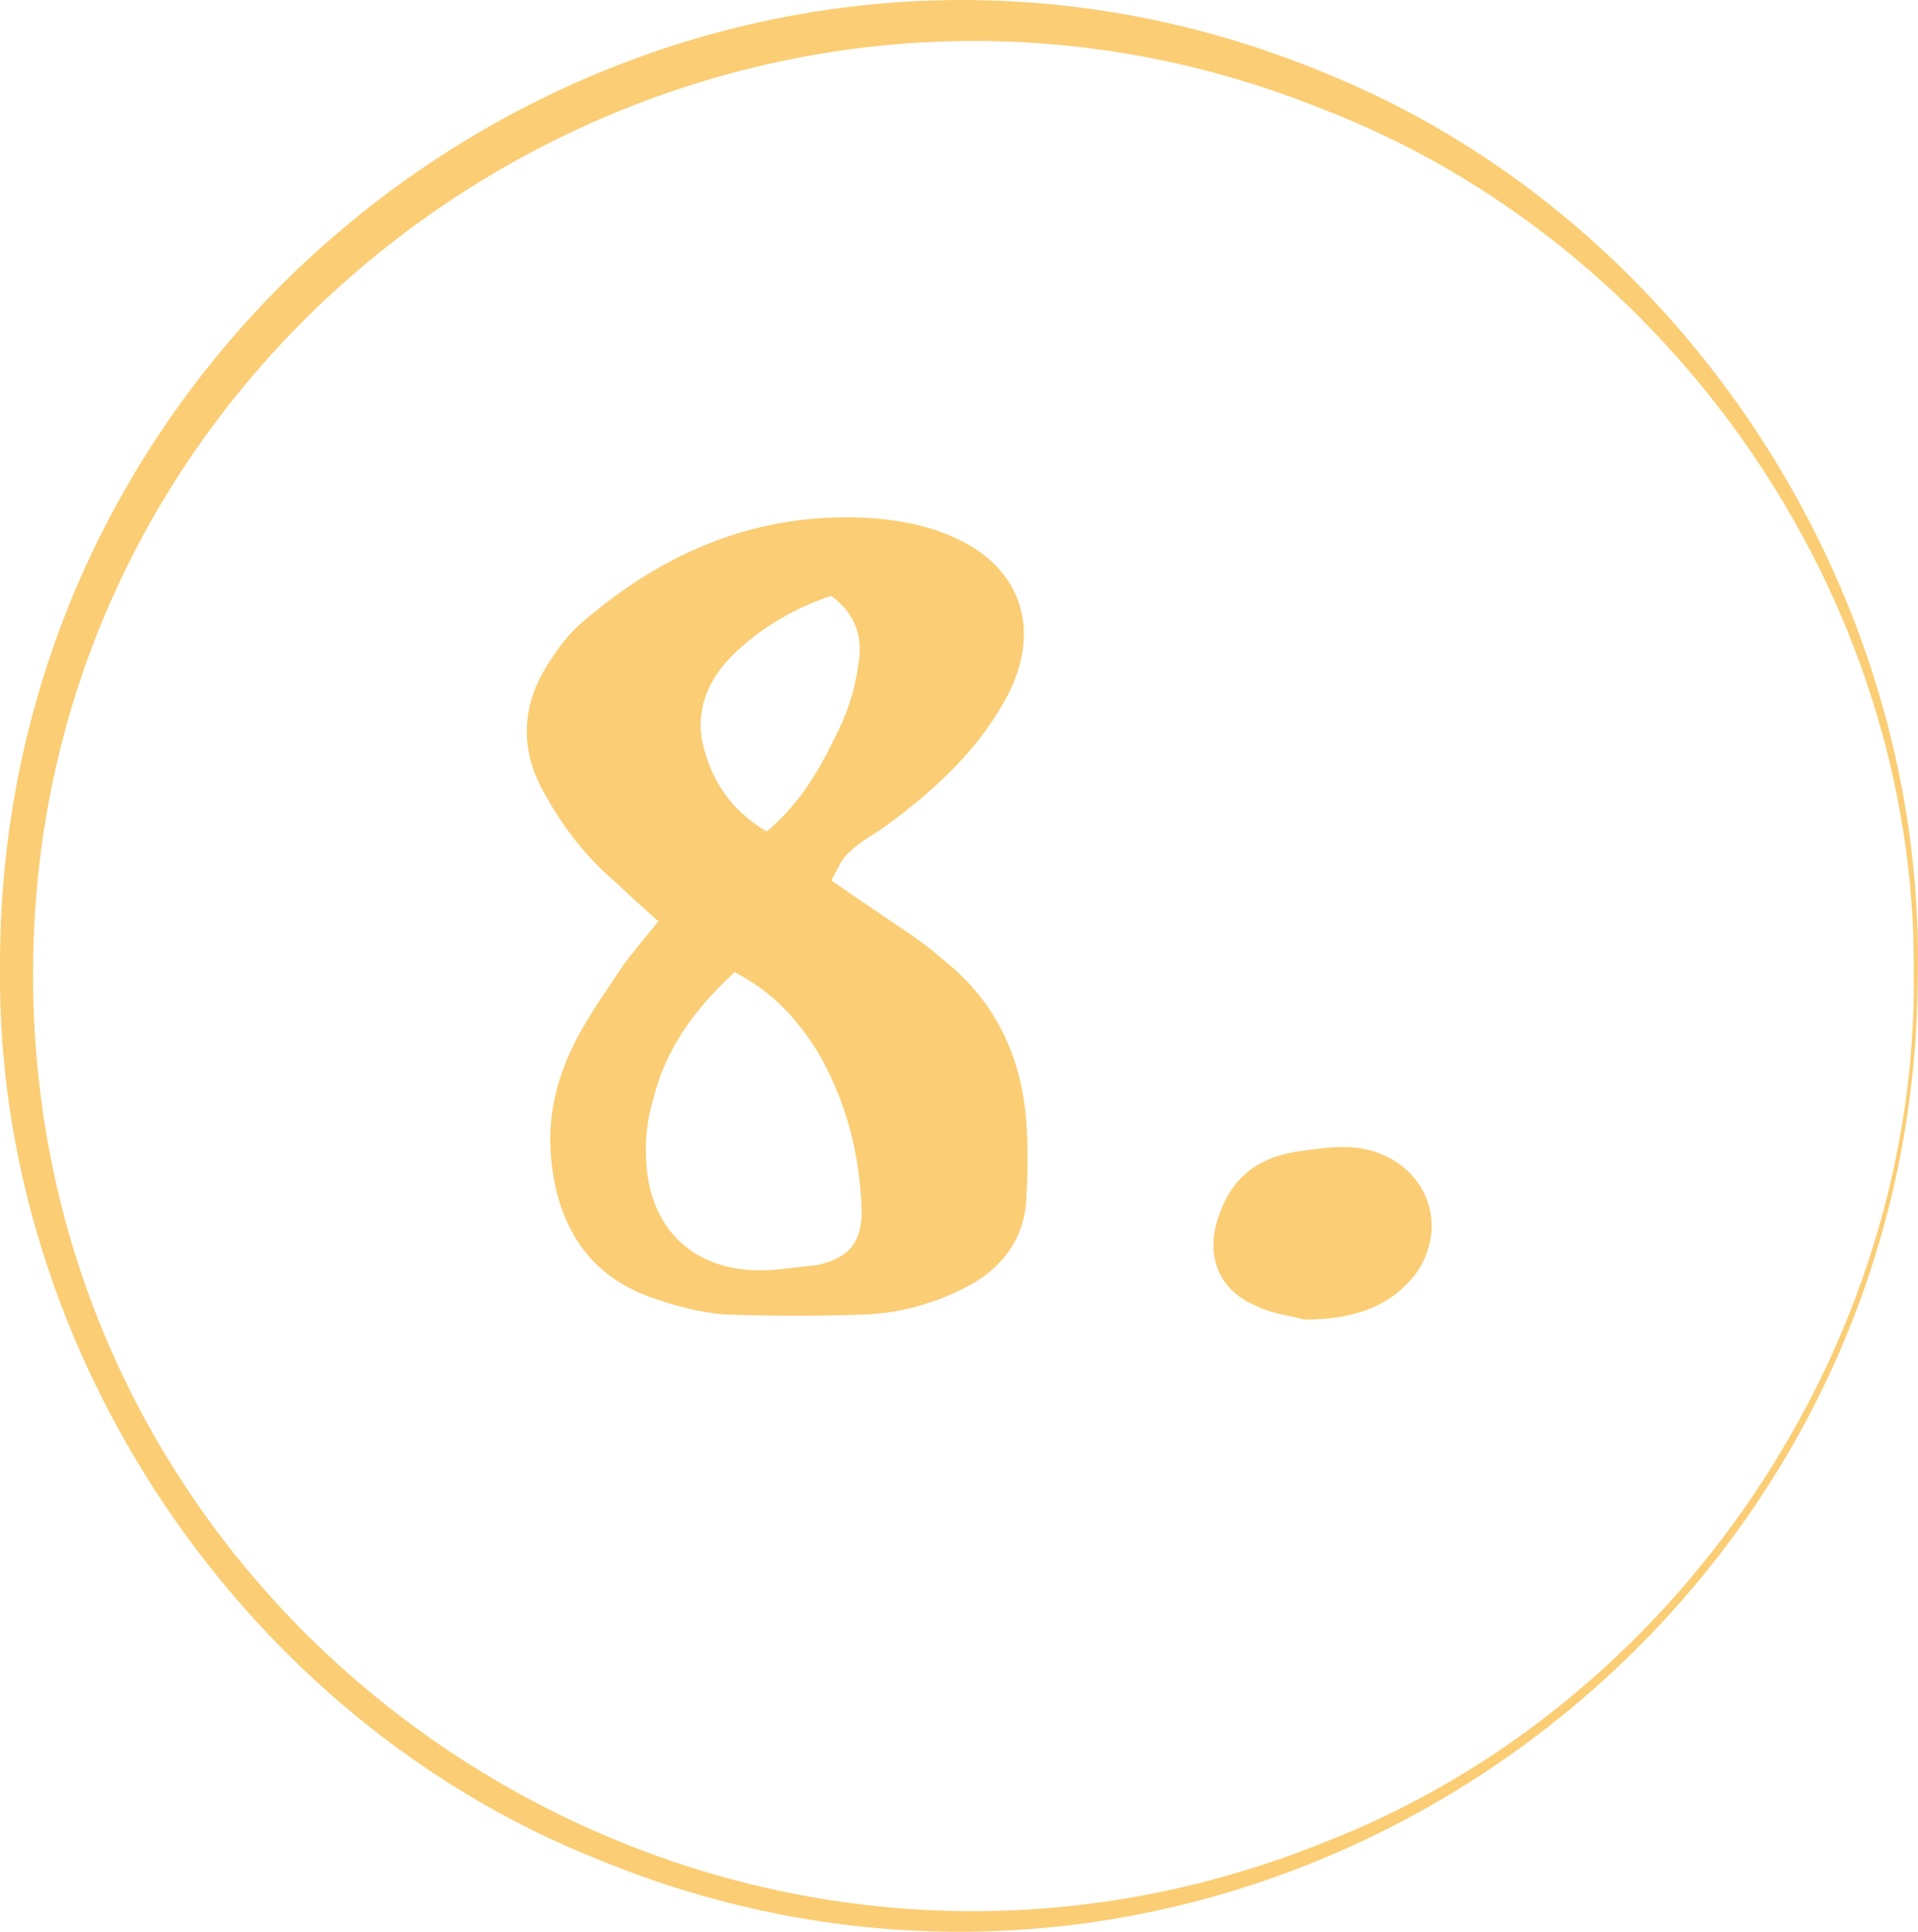 <?xml version="1.0" encoding="UTF-8"?>
<svg id="uuid-b897668f-e6c8-4b17-a8de-e7fabf1934ee" data-name="Ebene 1" xmlns="http://www.w3.org/2000/svg" viewBox="0 0 185.5 186.82">
  <defs>
    <style>
      .uuid-a498cf90-7503-4a7b-b4c6-a81a0678e691 {
        fill: #fbcd74;
      }
    </style>
  </defs>
  <g>
    <path class="uuid-a498cf90-7503-4a7b-b4c6-a81a0678e691" d="M63.01,125.48c-6.06-2.13-9.02-6.89-9.67-13.11-.49-4.26,.49-8.2,2.46-11.97,1.31-2.46,2.95-4.75,4.59-7.21,.98-1.31,1.97-2.46,3.28-4.1-1.64-1.48-2.79-2.46-3.93-3.61-2.95-2.46-5.25-5.41-7.05-8.69-2.29-3.93-2.29-8.03-.16-11.8,1.15-1.97,2.46-3.77,4.1-5.08,7.7-6.56,16.56-10.33,27.05-9.84,2.95,.16,5.74,.66,8.36,1.8,6.56,2.79,8.69,8.69,5.57,15.08-2.79,5.41-7.05,9.34-11.97,12.95-1.15,.82-2.46,1.48-3.44,2.46-.82,.66-1.15,1.64-1.8,2.79,1.47,.98,2.79,1.97,4.1,2.79,2.29,1.64,4.59,2.95,6.56,4.75,5.08,3.93,7.71,9.34,8.2,15.74,.16,2.46,.16,4.92,0,7.54-.16,3.61-2.13,6.39-5.25,8.2-3.28,1.8-6.72,2.79-10.33,2.95-4.43,.16-8.85,.16-13.44,0-2.46-.16-4.92-.82-7.21-1.64Zm15.9-3.11c3.12-.66,4.43-2.13,4.43-5.25-.16-5.41-1.48-10.65-4.26-15.41-1.97-3.11-4.26-5.74-8.03-7.7-3.93,3.61-6.72,7.54-7.87,12.29-.66,2.13-.82,4.26-.66,6.39,.49,6.39,4.75,10.16,10.98,10.16,1.8,0,3.61-.33,5.41-.49Zm1.8-50.98c1.15-2.13,1.97-4.59,2.29-7.05,.49-2.62-.16-4.92-2.62-6.72-3.44,1.15-6.56,2.95-9.18,5.41-2.46,2.29-3.94,5.25-3.28,8.69,.82,3.61,2.62,6.56,6.23,8.69,2.95-2.46,4.92-5.57,6.56-9.02Z"/>
    <path class="uuid-a498cf90-7503-4a7b-b4c6-a81a0678e691" d="M121.53,126.3c-3.61-1.48-4.92-4.75-3.77-8.36,1.15-3.77,3.61-5.9,7.54-6.56,2.62-.33,5.08-.82,7.7,0,5.25,1.8,7.05,7.38,3.93,11.8-2.29,2.95-5.57,4.43-10.82,4.43-.98-.33-2.95-.49-4.59-1.31Z"/>
  </g>
  <path class="uuid-a498cf90-7503-4a7b-b4c6-a81a0678e691" d="M185.49,93.9c.03,65.46-66.85,111-127.64,85.92C23.56,166.19-.27,130.83,0,93.9-.44,27.34,67.82-18.79,129.23,7.51c33.9,14.25,56.79,49.76,56.26,86.4h0Zm-.4,0c.26-36.18-23.5-70.38-57.13-83.33C69.07-13.22,3.34,30.12,3.2,93.9c-.28,64.49,65.51,108.39,125.11,84.17,33.74-13.19,57.27-47.89,56.78-84.17h0Z"/>
</svg>